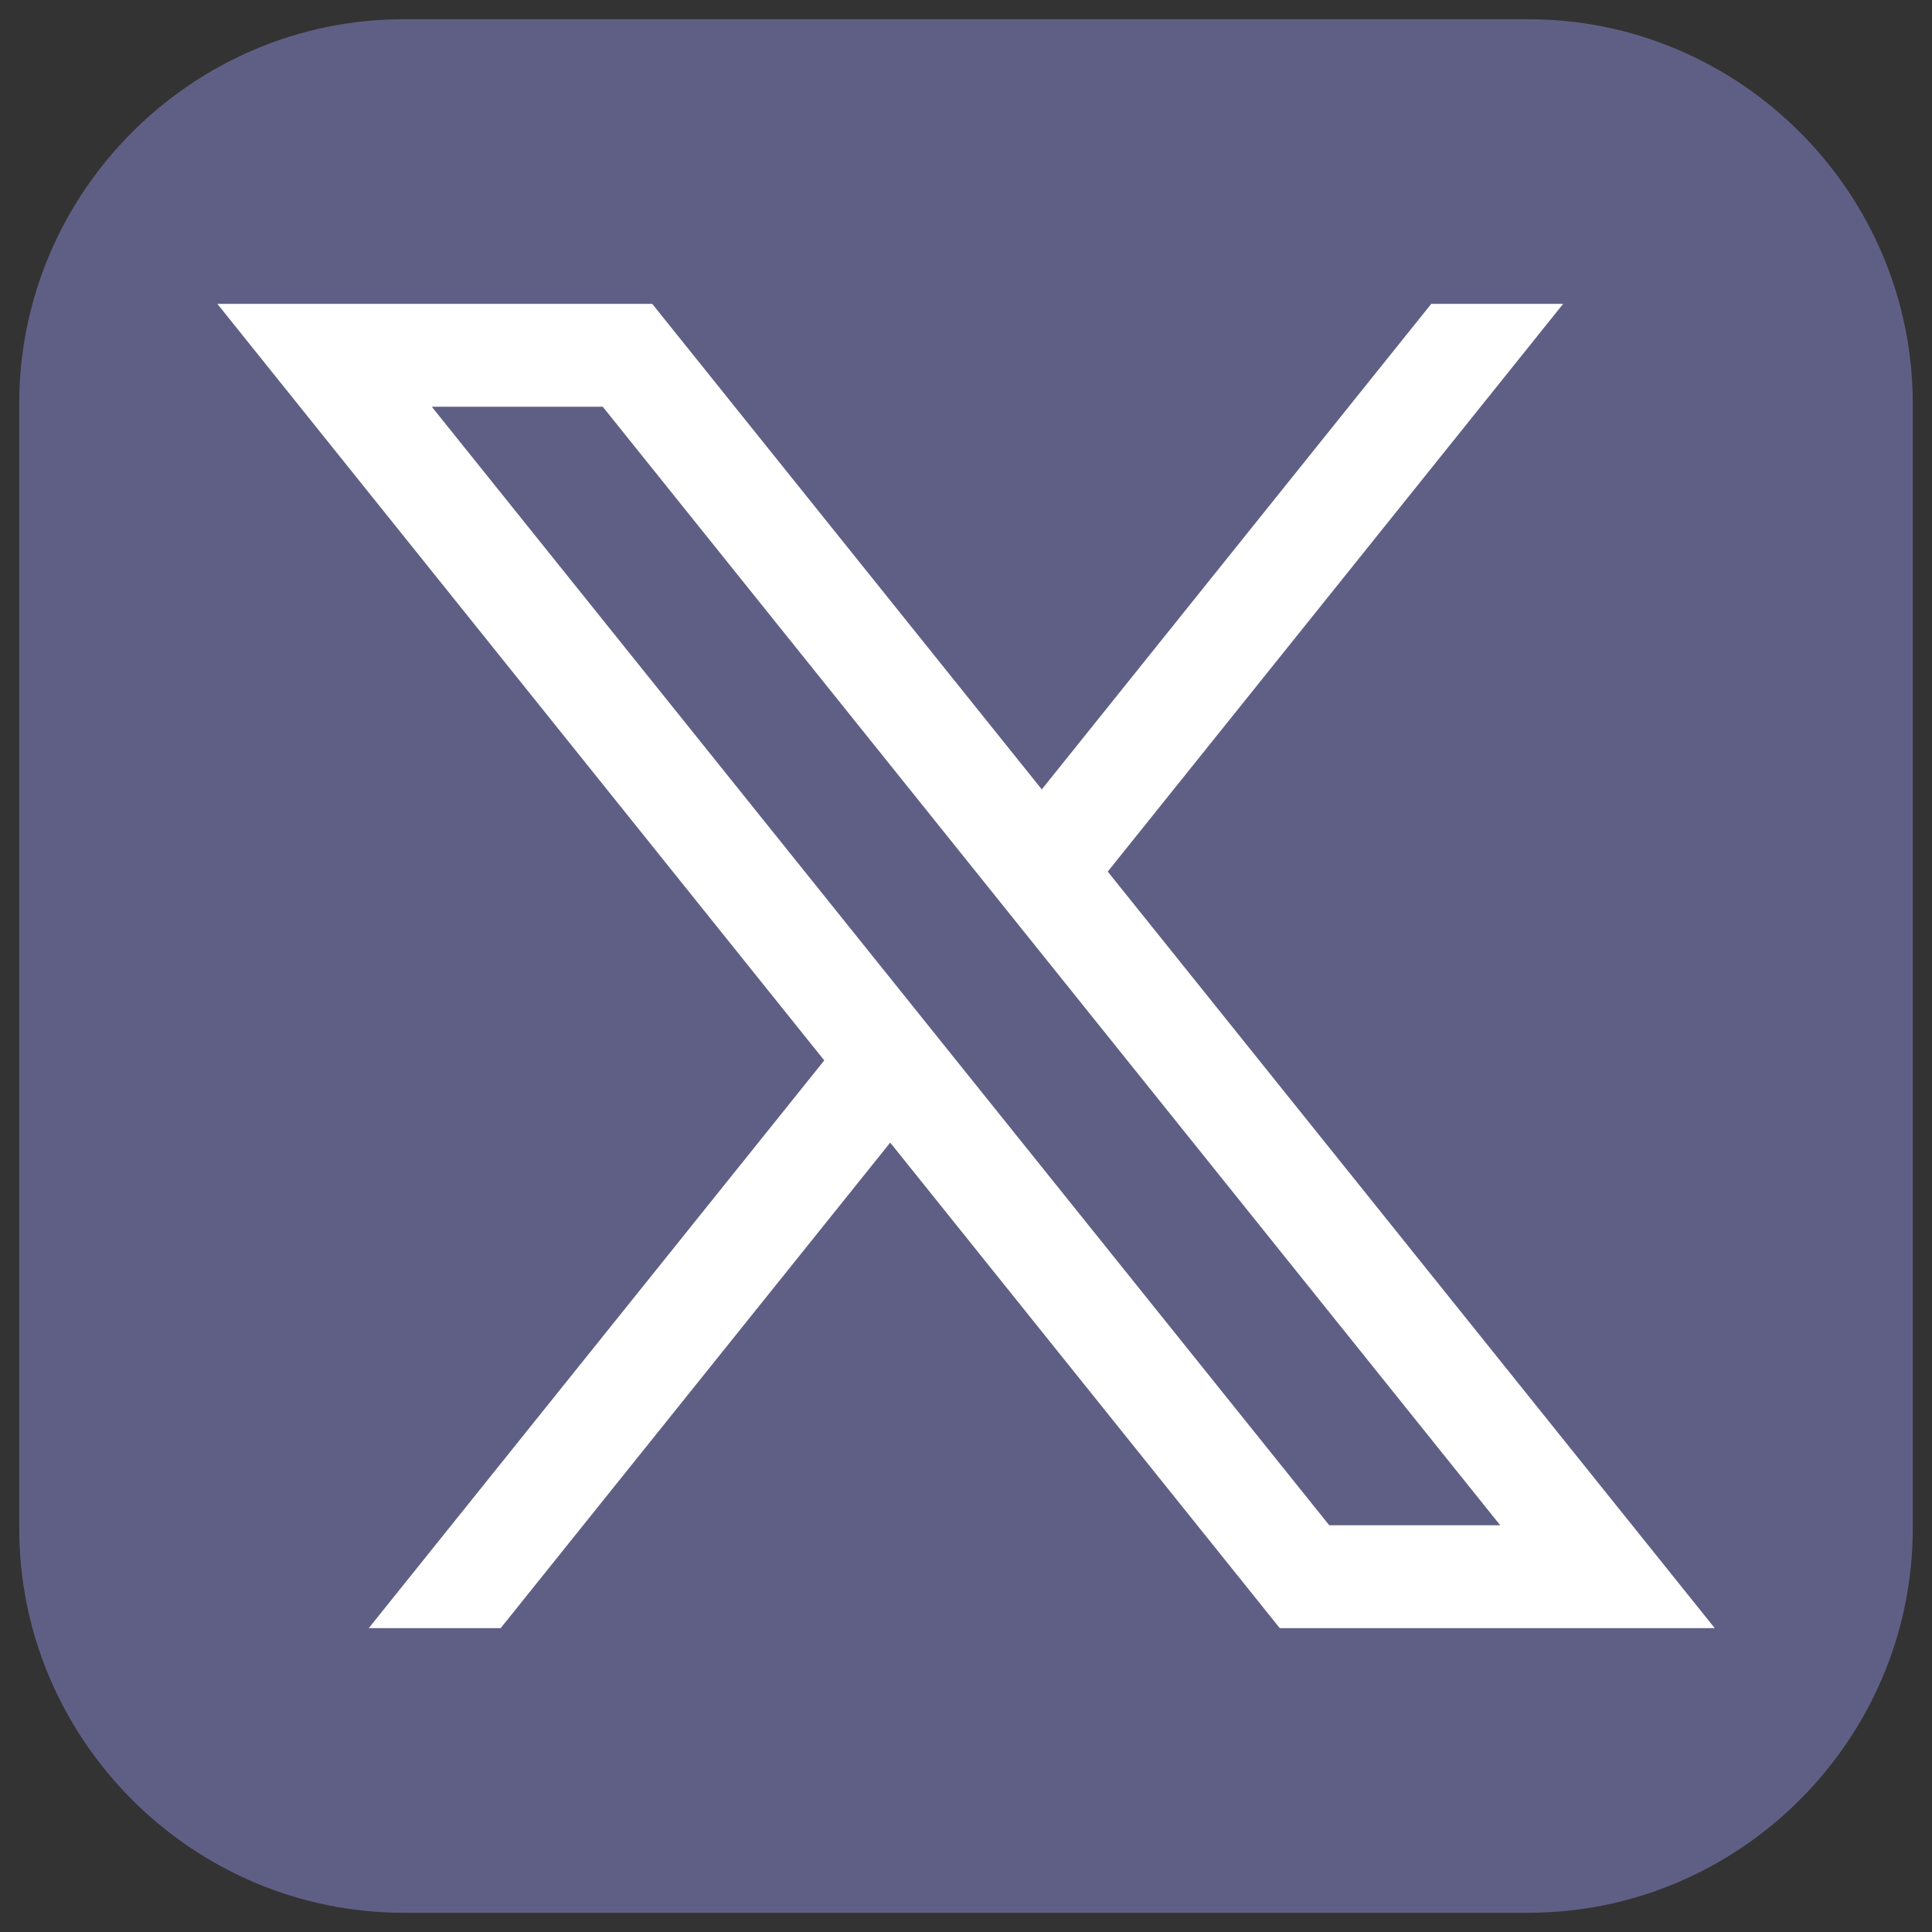 <svg width="22" height="22" viewBox="0 0 22 22" fill="none" xmlns="http://www.w3.org/2000/svg">
<rect x="0" y="0" width="22" height="22" fill="#333333" stroke="none"/>
<path d="M21.781 17.403C21.781 19.811 19.811 21.781 17.403 21.781H4.597C2.189 21.781 0.219 19.811 0.219 17.403V4.597C0.219 2.189 2.189 0.219 4.597 0.219H17.403C19.811 0.219 21.781 2.189 21.781 4.597V17.403Z" fill="#5F5F86"/>
<path d="M12.614 9.925L17.8 3.46H16.298L11.863 8.989L7.427 3.46H2.475L9.386 12.075L4.199 18.54H5.701L10.137 13.011L14.573 18.54H19.526L12.614 9.925ZM4.917 4.632H6.864L17.083 17.368H15.136L4.917 4.632Z" fill="white"/>
</svg>
